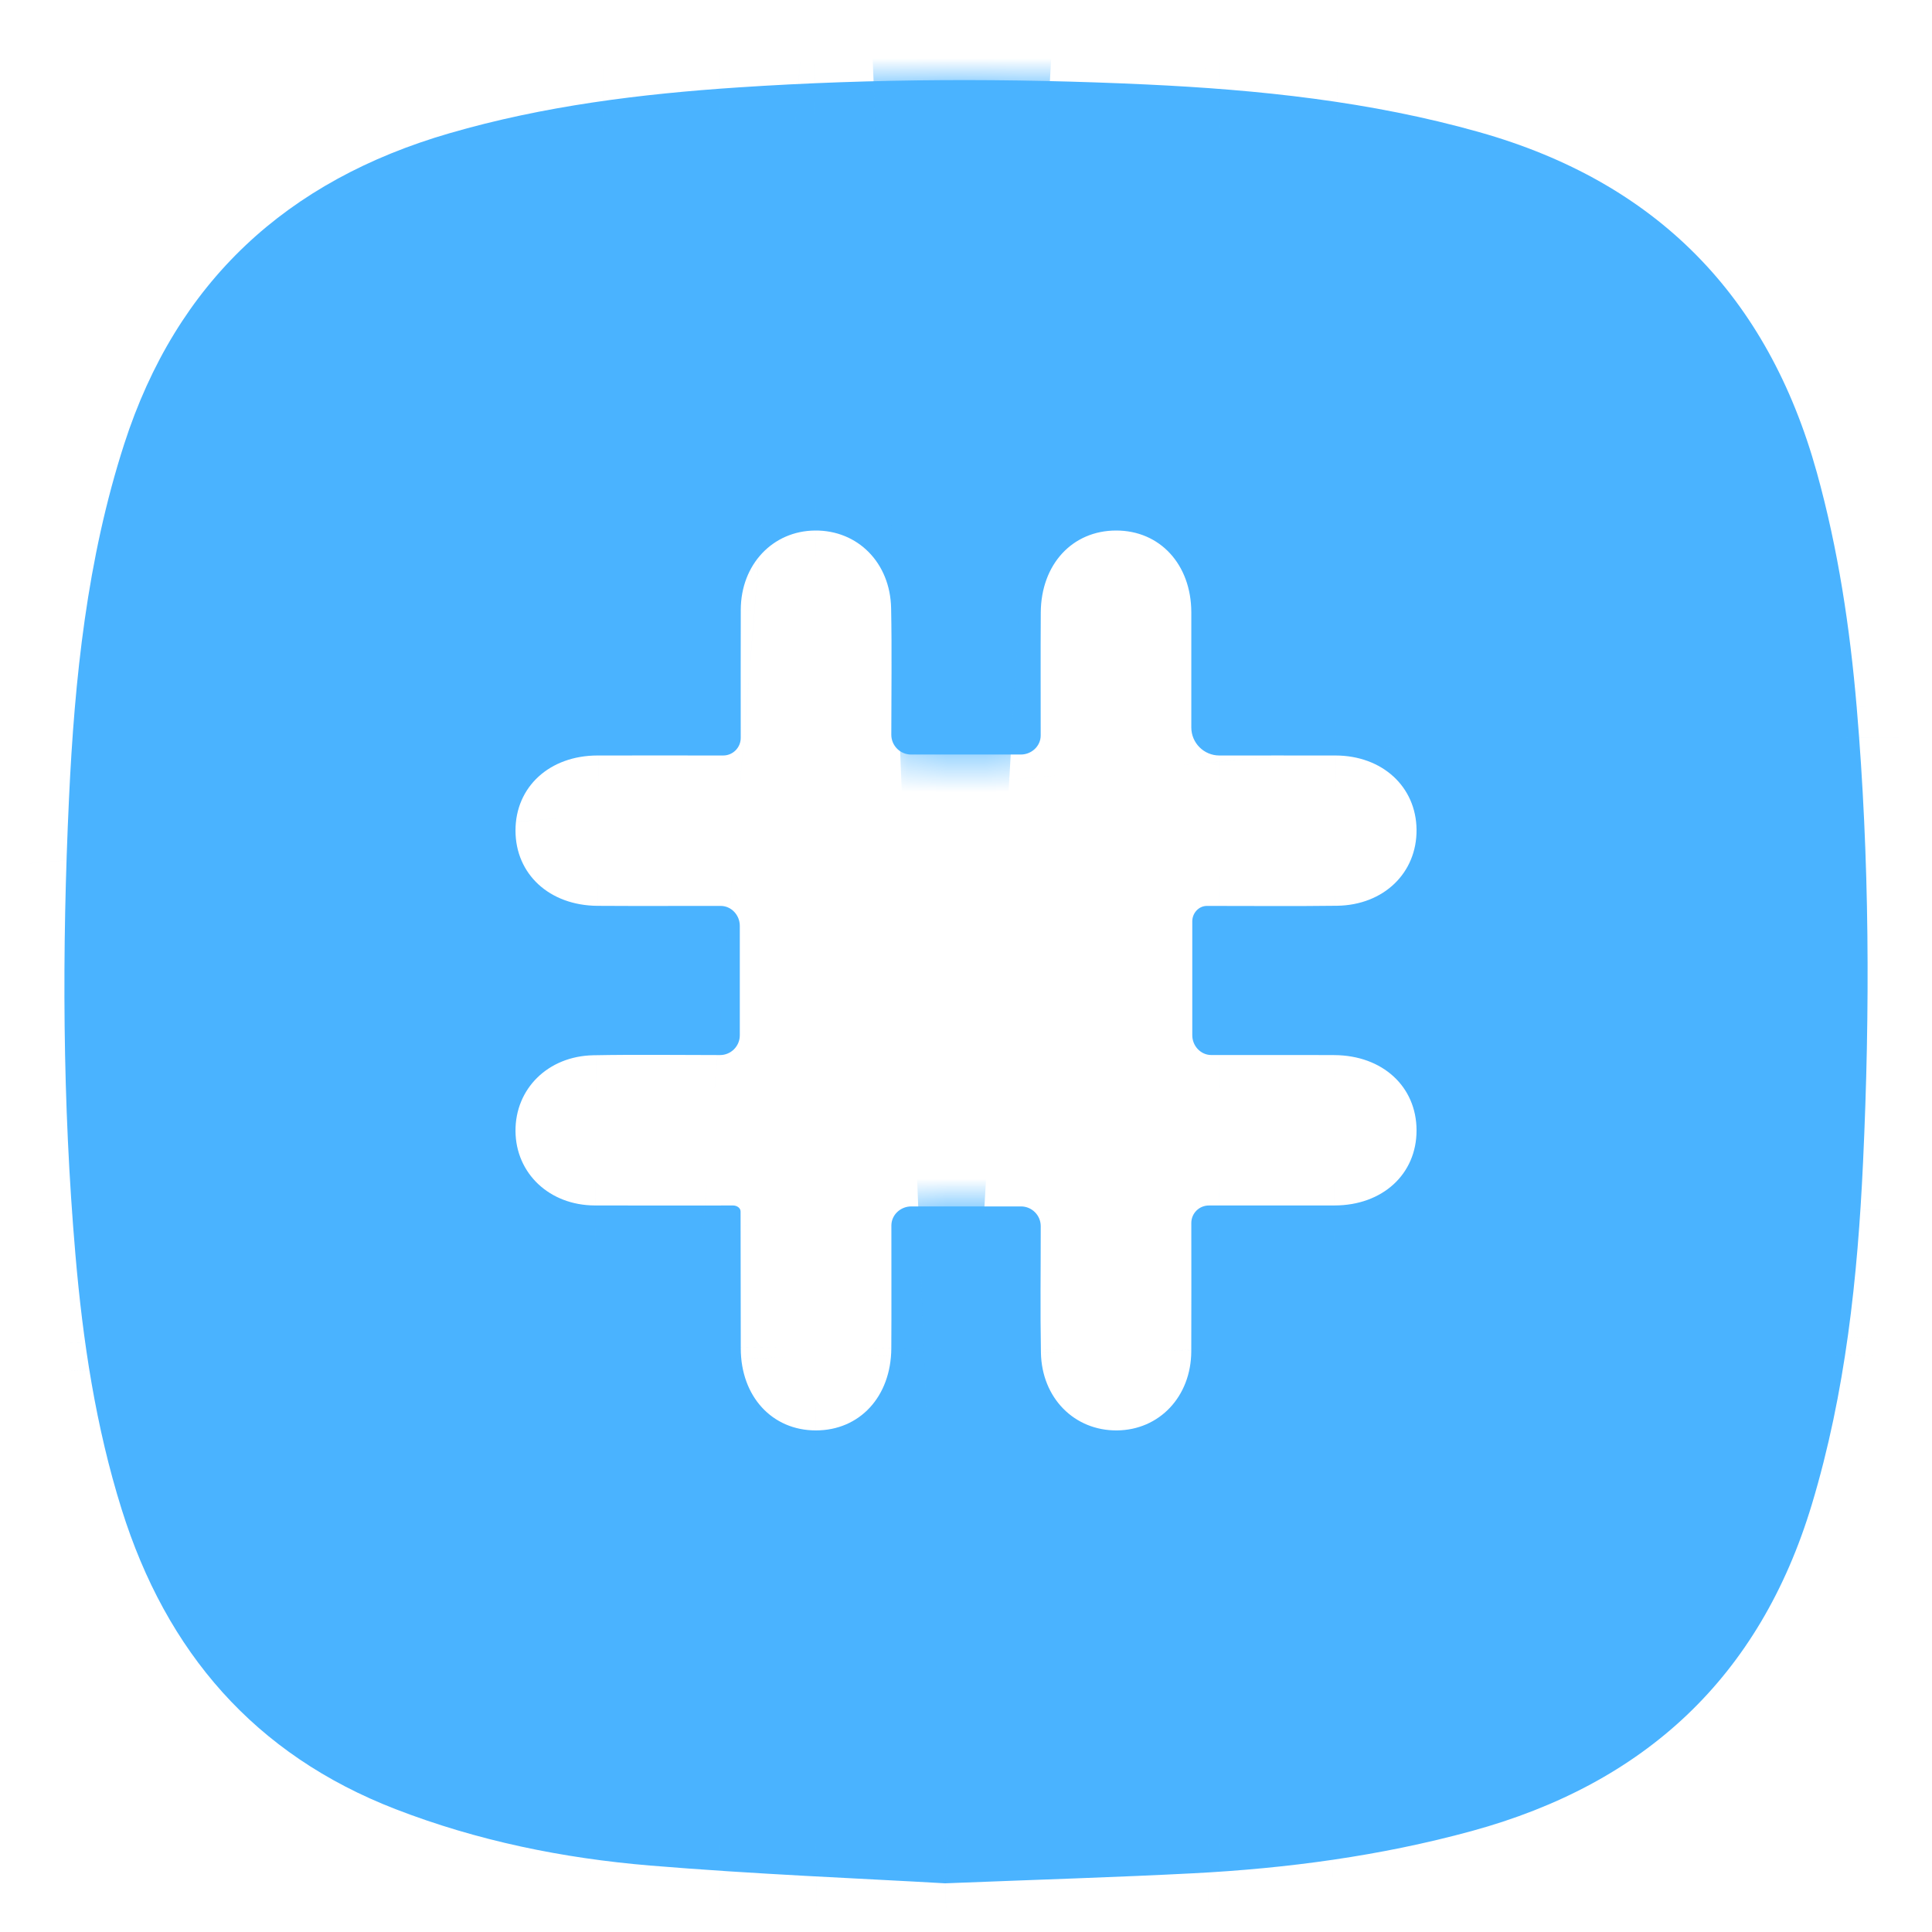 <svg width="50" height="50" viewBox="0 0 50 50" fill="none" xmlns="http://www.w3.org/2000/svg">
<g id="Icon">
<g id="Vector">
<mask id="path-1-inside-1_298_22272" fill="white">
<path d="M24.459 48.74C22.27 48.613 19.541 48.506 16.822 48.28C14.57 48.092 12.358 47.642 10.238 46.821C6.586 45.408 4.304 42.749 3.149 39.063C2.476 36.915 2.144 34.706 1.952 32.47C1.613 28.537 1.602 24.597 1.786 20.658C1.931 17.556 2.252 14.476 3.214 11.493C4.571 7.287 7.423 4.67 11.631 3.449C14.074 2.739 16.579 2.43 19.108 2.262C22.627 2.028 26.147 2.022 29.666 2.186C32.575 2.322 35.462 2.623 38.284 3.42C42.869 4.714 45.752 7.662 47.019 12.226C47.572 14.216 47.876 16.246 48.051 18.3C48.386 22.219 48.399 26.143 48.216 30.067C48.076 33.063 47.763 36.037 46.891 38.932C45.542 43.412 42.562 46.164 38.088 47.387C35.724 48.033 33.31 48.355 30.87 48.481C28.915 48.582 26.959 48.641 24.459 48.74ZM23.579 19.527C23.297 19.527 23.067 19.298 23.067 19.015C23.067 17.923 23.084 16.831 23.062 15.74C23.039 14.563 22.198 13.721 21.095 13.73C19.997 13.739 19.176 14.609 19.171 15.777C19.167 16.884 19.17 17.99 19.17 19.097C19.17 19.348 18.967 19.552 18.716 19.552C17.601 19.551 16.532 19.55 15.463 19.552C14.223 19.554 13.341 20.362 13.341 21.493C13.341 22.623 14.218 23.434 15.464 23.443C16.527 23.45 17.59 23.444 18.652 23.445C18.929 23.446 19.146 23.684 19.146 23.961V26.793C19.146 27.076 18.917 27.305 18.634 27.305C17.541 27.305 16.448 27.289 15.355 27.31C14.181 27.333 13.333 28.177 13.341 29.274C13.35 30.371 14.221 31.192 15.39 31.197C16.499 31.201 17.607 31.198 18.715 31.198C18.803 31.198 18.892 31.198 18.976 31.198C19.068 31.198 19.166 31.26 19.166 31.352C19.168 32.535 19.168 33.717 19.171 34.9C19.173 36.139 19.982 37.02 21.115 37.019C22.248 37.019 23.058 36.146 23.067 34.898C23.074 33.837 23.067 32.775 23.069 31.714C23.07 31.439 23.307 31.222 23.583 31.222H26.423C26.705 31.222 26.934 31.451 26.934 31.733C26.935 32.825 26.919 33.917 26.939 35.008C26.961 36.182 27.806 37.028 28.906 37.019C30.005 37.01 30.826 36.141 30.83 34.971C30.835 33.864 30.831 32.758 30.831 31.651C30.831 31.401 31.034 31.198 31.285 31.198C32.401 31.198 33.47 31.199 34.54 31.197C35.781 31.195 36.662 30.386 36.66 29.253C36.659 28.122 35.783 27.314 34.535 27.306C33.473 27.3 32.41 27.306 31.347 27.304C31.072 27.303 30.856 27.067 30.856 26.791V23.844C30.856 23.632 31.021 23.446 31.233 23.445C32.356 23.444 33.48 23.456 34.603 23.441C35.812 23.424 36.67 22.589 36.66 21.473C36.65 20.359 35.774 19.555 34.563 19.552C33.561 19.55 32.559 19.552 31.557 19.552C31.156 19.552 30.831 19.227 30.831 18.826C30.832 17.808 30.833 16.827 30.831 15.847C30.829 14.608 30.018 13.728 28.884 13.73C27.752 13.731 26.943 14.605 26.935 15.852C26.928 16.913 26.934 17.974 26.933 19.036C26.932 19.311 26.695 19.527 26.42 19.527H23.579Z"/>
</mask>
<path d="M24.459 48.74C22.27 48.613 19.541 48.506 16.822 48.28C14.57 48.092 12.358 47.642 10.238 46.821C6.586 45.408 4.304 42.749 3.149 39.063C2.476 36.915 2.144 34.706 1.952 32.47C1.613 28.537 1.602 24.597 1.786 20.658C1.931 17.556 2.252 14.476 3.214 11.493C4.571 7.287 7.423 4.67 11.631 3.449C14.074 2.739 16.579 2.43 19.108 2.262C22.627 2.028 26.147 2.022 29.666 2.186C32.575 2.322 35.462 2.623 38.284 3.42C42.869 4.714 45.752 7.662 47.019 12.226C47.572 14.216 47.876 16.246 48.051 18.3C48.386 22.219 48.399 26.143 48.216 30.067C48.076 33.063 47.763 36.037 46.891 38.932C45.542 43.412 42.562 46.164 38.088 47.387C35.724 48.033 33.31 48.355 30.87 48.481C28.915 48.582 26.959 48.641 24.459 48.74ZM23.579 19.527C23.297 19.527 23.067 19.298 23.067 19.015C23.067 17.923 23.084 16.831 23.062 15.74C23.039 14.563 22.198 13.721 21.095 13.73C19.997 13.739 19.176 14.609 19.171 15.777C19.167 16.884 19.17 17.99 19.17 19.097C19.17 19.348 18.967 19.552 18.716 19.552C17.601 19.551 16.532 19.55 15.463 19.552C14.223 19.554 13.341 20.362 13.341 21.493C13.341 22.623 14.218 23.434 15.464 23.443C16.527 23.45 17.59 23.444 18.652 23.445C18.929 23.446 19.146 23.684 19.146 23.961V26.793C19.146 27.076 18.917 27.305 18.634 27.305C17.541 27.305 16.448 27.289 15.355 27.31C14.181 27.333 13.333 28.177 13.341 29.274C13.35 30.371 14.221 31.192 15.39 31.197C16.499 31.201 17.607 31.198 18.715 31.198C18.803 31.198 18.892 31.198 18.976 31.198C19.068 31.198 19.166 31.26 19.166 31.352C19.168 32.535 19.168 33.717 19.171 34.9C19.173 36.139 19.982 37.02 21.115 37.019C22.248 37.019 23.058 36.146 23.067 34.898C23.074 33.837 23.067 32.775 23.069 31.714C23.07 31.439 23.307 31.222 23.583 31.222H26.423C26.705 31.222 26.934 31.451 26.934 31.733C26.935 32.825 26.919 33.917 26.939 35.008C26.961 36.182 27.806 37.028 28.906 37.019C30.005 37.01 30.826 36.141 30.83 34.971C30.835 33.864 30.831 32.758 30.831 31.651C30.831 31.401 31.034 31.198 31.285 31.198C32.401 31.198 33.47 31.199 34.54 31.197C35.781 31.195 36.662 30.386 36.66 29.253C36.659 28.122 35.783 27.314 34.535 27.306C33.473 27.3 32.41 27.306 31.347 27.304C31.072 27.303 30.856 27.067 30.856 26.791V23.844C30.856 23.632 31.021 23.446 31.233 23.445C32.356 23.444 33.48 23.456 34.603 23.441C35.812 23.424 36.67 22.589 36.66 21.473C36.65 20.359 35.774 19.555 34.563 19.552C33.561 19.55 32.559 19.552 31.557 19.552C31.156 19.552 30.831 19.227 30.831 18.826C30.832 17.808 30.833 16.827 30.831 15.847C30.829 14.608 30.018 13.728 28.884 13.73C27.752 13.731 26.943 14.605 26.935 15.852C26.928 16.913 26.934 17.974 26.933 19.036C26.932 19.311 26.695 19.527 26.42 19.527H23.579Z" fill="#4AB3FF"/>
<path d="M24.459 48.74L18.945 143.58L23.583 143.849L28.225 143.665L24.459 48.74ZM16.822 48.28L24.707 -46.392L24.706 -46.392L16.822 48.28ZM10.238 46.821L-24.053 135.417L-24.053 135.417L10.238 46.821ZM3.149 39.063L93.805 10.665V10.665L3.149 39.063ZM1.952 32.47L96.602 24.323V24.323L1.952 32.47ZM1.786 20.658L-93.11 16.215L-93.11 16.215L1.786 20.658ZM3.214 11.493L93.627 40.656L93.627 40.656L3.214 11.493ZM11.631 3.449L38.105 94.685H38.105L11.631 3.449ZM19.108 2.262L12.818 -92.53H12.818L19.108 2.262ZM29.666 2.186L34.098 -92.71H34.098L29.666 2.186ZM38.284 3.42L12.469 94.845H12.469L38.284 3.42ZM47.019 12.226L-44.516 37.648L47.019 12.226ZM48.051 18.3L142.705 10.201L142.705 10.201L48.051 18.3ZM48.216 30.067L-46.681 25.644L-46.681 25.644L48.216 30.067ZM46.891 38.932L137.858 66.32L137.858 66.32L46.891 38.932ZM38.088 47.387L63.131 139.027L63.131 139.027L38.088 47.387ZM30.87 48.481L35.78 143.354H35.78L30.87 48.481ZM23.062 15.74L118.044 13.872L118.044 13.871L23.062 15.74ZM21.095 13.73L21.834 108.727H21.834L21.095 13.73ZM19.171 15.777L-75.828 15.413V15.413L19.171 15.777ZM15.463 19.552L15.608 114.552H15.608L15.463 19.552ZM13.341 21.493L-81.659 21.495L13.341 21.493ZM15.464 23.443L16.14 -71.555L16.139 -71.555L15.464 23.443ZM15.355 27.31L17.191 122.292H17.191L15.355 27.31ZM13.341 29.274L-81.656 30.007V30.007L13.341 29.274ZM15.39 31.197L14.992 126.196H14.992L15.39 31.197ZM18.715 31.198L18.713 126.198H18.713L18.715 31.198ZM19.171 34.9L114.17 34.703V34.703L19.171 34.9ZM21.115 37.019L21.07 -57.981H21.069L21.115 37.019ZM23.067 34.898L-71.931 34.21V34.211L23.067 34.898ZM26.939 35.008L121.923 33.224V33.224L26.939 35.008ZM28.906 37.019L28.143 -57.978H28.143L28.906 37.019ZM30.83 34.971L-64.169 34.585V34.585L30.83 34.971ZM34.54 31.197L34.373 -63.803H34.373L34.54 31.197ZM36.66 29.253L131.66 29.136V29.136L36.66 29.253ZM34.535 27.306L33.937 122.304H33.937L34.535 27.306ZM34.603 23.441L35.933 118.431H35.933L34.603 23.441ZM36.66 21.473L131.656 20.62V20.62L36.66 21.473ZM34.563 19.552L34.334 114.552H34.335L34.563 19.552ZM30.831 15.847L125.831 15.684L125.831 15.684L30.831 15.847ZM28.884 13.73L28.763 -81.27H28.763L28.884 13.73ZM26.935 15.852L121.933 16.472V16.472L26.935 15.852ZM30.831 18.826L-64.168 18.794L30.831 18.826ZM31.285 31.198L31.261 126.198L31.285 31.198ZM18.976 31.198L18.977 126.198L18.976 31.198ZM18.716 19.552L18.737 -75.448L18.716 19.552ZM29.973 -46.1C29.096 -46.151 28.247 -46.195 27.642 -46.227C26.953 -46.262 26.502 -46.285 26.025 -46.311C25.581 -46.336 25.268 -46.354 25.032 -46.37C24.798 -46.385 24.7 -46.393 24.707 -46.392L8.936 142.952C11.609 143.174 13.998 143.315 15.653 143.405C18.176 143.543 17.776 143.512 18.945 143.58L29.973 -46.1ZM24.706 -46.392C29.841 -45.965 36.757 -44.782 44.528 -41.774L-24.053 135.417C-12.04 140.066 -0.7 142.149 8.937 142.952L24.706 -46.392ZM44.528 -41.774C55.648 -37.47 66.907 -30.275 76.382 -19.744C85.68 -9.409 90.953 1.562 93.805 10.665L-87.507 67.461C-78.561 96.021 -57.233 122.574 -24.053 135.417L44.528 -41.774ZM93.805 10.665C95.97 17.577 96.476 22.867 96.602 24.323L-92.698 40.618C-92.188 46.545 -91.018 56.253 -87.507 67.461L93.805 10.665ZM96.602 24.323C96.657 24.962 96.665 25.37 96.667 25.499C96.668 25.624 96.663 25.511 96.682 25.101L-93.11 16.215C-93.439 23.232 -93.482 31.512 -92.698 40.618L96.602 24.323ZM96.682 25.101C96.677 25.22 96.601 26.93 96.239 29.465C95.864 32.091 95.13 35.996 93.627 40.656L-87.198 -17.671C-92.007 -2.762 -92.827 10.171 -93.11 16.215L96.682 25.101ZM93.627 40.656C89.956 52.038 83.051 64.567 71.646 75.357C60.392 86.006 48.133 91.775 38.105 94.685L-14.844 -87.788C-47.559 -78.295 -75.599 -53.631 -87.198 -17.671L93.627 40.656ZM38.105 94.685C31.212 96.685 26.078 97.008 25.399 97.053L12.818 -92.53C7.08 -92.149 -3.063 -91.206 -14.844 -87.788L38.105 94.685ZM25.399 97.053C25.128 97.071 24.97 97.073 24.941 97.073C24.913 97.073 25.006 97.072 25.234 97.083L34.098 -92.71C27.526 -93.017 20.39 -93.032 12.818 -92.53L25.399 97.053ZM25.234 97.083C24.964 97.07 19.668 96.878 12.469 94.845L64.098 -88.006C51.256 -91.632 40.187 -92.426 34.098 -92.71L25.234 97.083ZM12.469 94.845C1.251 91.677 -11.998 85.189 -23.67 73.379C-35.296 61.616 -41.51 48.472 -44.516 37.648L138.555 -13.195C128.553 -49.209 101.127 -77.55 64.098 -88.006L12.469 94.845ZM-44.516 37.648C-46.001 32.303 -46.451 28.18 -46.603 26.4L142.705 10.201C142.202 4.313 141.144 -3.871 138.555 -13.195L-44.516 37.648ZM-46.603 26.399C-46.656 25.777 -46.665 25.379 -46.666 25.254C-46.667 25.132 -46.662 25.244 -46.681 25.644L143.113 34.491C143.44 27.483 143.479 19.247 142.705 10.201L-46.603 26.399ZM-46.681 25.644C-46.672 25.462 -46.476 19.518 -44.075 11.544L137.858 66.32C142.002 52.555 142.825 40.664 143.113 34.491L-46.681 25.644ZM-44.075 11.544C-40.59 -0.031 -33.704 -13.143 -21.81 -24.456C-10.07 -35.622 2.766 -41.444 13.045 -44.253L63.131 139.027C97.457 129.646 126.567 103.819 137.858 66.32L-44.075 11.544ZM13.045 -44.253C18.793 -45.824 23.392 -46.259 25.959 -46.392L35.78 143.354C43.228 142.968 52.655 141.889 63.131 139.027L13.045 -44.253ZM25.959 -46.392C24.738 -46.329 24.41 -46.333 20.692 -46.185L28.225 143.665C29.508 143.614 33.093 143.493 35.78 143.354L25.959 -46.392ZM118.067 18.994C118.067 18.487 118.069 18.92 118.072 17.621C118.075 16.823 118.075 15.462 118.044 13.872L-71.919 17.608C-71.929 17.11 -71.926 16.84 -71.927 17.134C-71.927 17.298 -71.928 17.427 -71.93 17.788C-71.931 18.088 -71.933 18.538 -71.933 19.036L118.067 18.994ZM118.044 13.871C117.073 -35.464 77.26 -81.71 20.357 -81.267L21.834 108.727C-32.864 109.152 -70.995 64.589 -71.919 17.609L118.044 13.871ZM20.357 -81.267C-37.744 -80.816 -75.644 -32.681 -75.828 15.413L114.171 16.14C113.995 61.898 77.738 108.293 21.834 108.727L20.357 -81.267ZM-75.828 15.413C-75.833 16.751 -75.83 18.377 -75.83 19.095L114.17 19.099C114.17 17.604 114.167 17.016 114.171 16.14L-75.828 15.413ZM18.737 -75.448C17.705 -75.449 16.497 -75.45 15.318 -75.448L15.608 114.552C16.567 114.55 17.497 114.551 18.695 114.551L18.737 -75.448ZM15.318 -75.448C-30.093 -75.379 -81.66 -39.925 -81.659 21.495L108.341 21.491C108.342 46.888 97.869 72.064 78.074 90.181C58.838 107.785 35.618 114.521 15.608 114.552L15.318 -75.448ZM-81.659 21.495C-81.657 82.666 -30.459 118.119 14.789 118.44L16.139 -71.555C35.991 -71.414 59.11 -64.647 78.273 -47.009C97.986 -28.864 108.341 -3.753 108.341 21.491L-81.659 21.495ZM14.789 118.44C15.719 118.447 16.564 118.447 17.151 118.446C17.852 118.445 18.127 118.445 18.484 118.445L18.821 -71.555C16.542 -71.558 17.045 -71.548 16.14 -71.555L14.789 118.44ZM-75.854 23.961V26.793H114.146V23.961H-75.854ZM18.613 -67.695C18.104 -67.695 18.519 -67.697 17.232 -67.7C16.438 -67.702 15.091 -67.703 13.52 -67.672L17.191 122.292C16.712 122.301 16.458 122.299 16.757 122.299C16.923 122.3 17.055 122.3 17.415 122.302C17.715 122.303 18.162 122.305 18.656 122.305L18.613 -67.695ZM13.52 -67.672C-35.539 -66.724 -82.097 -27.172 -81.656 30.007L108.339 28.541C108.763 83.527 63.902 121.39 17.191 122.292L13.52 -67.672ZM-81.656 30.007C-81.206 88.263 -32.913 125.995 14.992 126.196L15.789 -63.803C61.354 -63.611 107.906 -27.522 108.339 28.541L-81.656 30.007ZM14.992 126.196C16.354 126.201 18.029 126.198 18.713 126.198L18.718 -63.802C17.184 -63.802 16.644 -63.799 15.789 -63.803L14.992 126.196ZM18.713 126.198C18.803 126.198 18.892 126.198 18.977 126.198L18.976 -63.802C18.891 -63.802 18.804 -63.802 18.717 -63.802L18.713 126.198ZM-75.834 31.52C-75.832 32.239 -75.831 34.145 -75.829 35.097L114.17 34.703C114.168 33.29 114.169 32.831 114.166 31.184L-75.834 31.52ZM-75.829 35.097C-75.735 80.663 -40.111 132.049 21.16 132.019L21.069 -57.981C46.409 -57.993 71.573 -47.576 89.714 -27.808C107.35 -8.589 114.129 14.645 114.17 34.703L-75.829 35.097ZM21.16 132.019C82.132 131.99 117.735 81.009 118.064 35.586L-71.931 34.211C-71.788 14.407 -65.044 -8.76 -47.329 -27.973C-29.105 -47.736 -3.992 -57.969 21.07 -57.981L21.16 132.019ZM118.064 35.586C118.071 34.649 118.071 33.799 118.07 33.211C118.069 32.507 118.068 32.237 118.069 31.882L-71.931 31.546C-71.935 33.834 -71.924 33.318 -71.931 34.21L118.064 35.586ZM23.583 126.222H26.423V-63.778H23.583V126.222ZM-68.066 31.752C-68.066 32.262 -68.067 31.872 -68.07 33.138C-68.072 33.925 -68.073 35.25 -68.044 36.793L121.923 33.224C121.931 33.676 121.928 33.909 121.929 33.604C121.929 33.435 121.93 33.3 121.932 32.943C121.933 32.644 121.934 32.202 121.934 31.715L-68.066 31.752ZM-68.044 36.792C-67.117 86.158 -27.283 132.473 29.669 132.016L28.143 -57.978C82.895 -58.418 121.039 -13.794 121.923 33.224L-68.044 36.792ZM29.669 132.016C87.759 131.549 125.634 83.427 125.83 35.358L-64.169 34.585C-63.983 -11.145 -27.749 -57.529 28.143 -57.978L29.669 132.016ZM125.83 35.358C125.835 34.005 125.831 32.347 125.831 31.653L-64.169 31.649C-64.169 33.169 -64.165 33.724 -64.169 34.585L125.83 35.358ZM31.261 126.198C32.281 126.198 33.511 126.199 34.706 126.197L34.373 -63.803C33.43 -63.801 32.521 -63.802 31.308 -63.802L31.261 126.198ZM34.706 126.197C80.221 126.117 131.736 90.533 131.66 29.136L-58.339 29.37C-58.371 3.987 -47.938 -21.21 -28.148 -39.362C-8.912 -57.005 14.332 -63.768 34.373 -63.803L34.706 126.197ZM131.66 29.136C131.585 -32.074 80.31 -67.407 35.134 -67.692L33.937 122.304C14.177 122.18 -8.957 115.487 -28.179 97.842C-47.968 79.675 -58.308 54.55 -58.339 29.37L131.66 29.136ZM35.134 -67.692C34.247 -67.697 33.436 -67.697 32.859 -67.697C32.183 -67.696 31.88 -67.695 31.515 -67.696L31.18 122.304C33.389 122.308 32.969 122.298 33.937 122.304L35.134 -67.692ZM125.856 26.791V23.844H-64.144V26.791H125.856ZM31.379 118.445C31.752 118.445 31.773 118.446 32.75 118.448C33.464 118.449 34.616 118.45 35.933 118.431L33.273 -71.55C33.467 -71.553 33.496 -71.551 33.086 -71.552C32.842 -71.552 32.707 -71.553 32.313 -71.553C31.991 -71.554 31.56 -71.555 31.087 -71.555L31.379 118.445ZM35.933 118.431C83.736 117.762 132.185 79.52 131.656 20.62L-58.336 22.325C-58.56 -2.72 -48.613 -27.486 -29.742 -45.624C-11.167 -63.477 12.072 -71.253 33.273 -71.55L35.933 118.431ZM131.656 20.62C131.116 -39.569 80.722 -75.337 34.792 -75.448L34.335 114.552C13.85 114.502 -9.209 107.466 -28.121 90.135C-47.485 72.391 -58.108 47.671 -58.336 22.325L131.656 20.62ZM34.792 -75.448C33.644 -75.451 32.312 -75.448 31.558 -75.448L31.557 114.551C32.807 114.551 33.478 114.55 34.334 114.552L34.792 -75.448ZM125.832 18.858C125.832 17.899 125.833 16.789 125.831 15.684L-64.169 16.009C-64.167 16.866 -64.168 17.717 -64.168 18.794L125.832 18.858ZM125.831 15.684C125.753 -30.131 89.89 -81.348 28.763 -81.27L29.006 108.73C3.703 108.762 -21.459 98.393 -39.626 78.65C-57.304 59.438 -64.135 36.16 -64.169 16.009L125.831 15.684ZM28.763 -81.27C-32.232 -81.192 -67.767 -30.158 -68.063 15.232L121.933 16.472C121.804 36.286 115.071 59.446 97.388 78.659C79.196 98.424 54.095 108.698 29.006 108.73L28.763 -81.27ZM-68.063 15.232C-68.069 16.13 -68.069 16.95 -68.068 17.529C-68.067 18.211 -68.067 18.506 -68.067 18.868L121.932 19.203C121.936 16.976 121.927 17.421 121.933 16.472L-68.063 15.232ZM26.42 -75.473H23.579V114.527H26.42V-75.473ZM31.557 -75.448C83.621 -75.448 125.849 -33.236 125.832 18.858L-64.168 18.794C-64.186 71.689 -21.308 114.551 31.557 114.551V-75.448ZM125.856 23.844C125.856 69.021 90.332 118.355 31.378 118.445L31.088 -71.555C-28.291 -71.464 -64.144 -21.756 -64.144 23.844H125.856ZM125.831 31.653C125.83 83.87 83.494 126.211 31.261 126.198L31.308 -63.802C-21.425 -63.816 -64.168 -21.069 -64.169 31.649L125.831 31.653ZM31.515 -67.696C88.532 -67.596 125.856 -20.307 125.856 26.791H-64.144C-64.144 74.44 -26.387 122.202 31.18 122.304L31.515 -67.696ZM-68.067 18.868C-67.967 -38.168 -20.658 -75.473 26.42 -75.473V114.527C74.048 114.527 121.831 76.79 121.932 19.203L-68.067 18.868ZM26.423 126.222C-25.778 126.222 -68.055 83.906 -68.066 31.753L121.934 31.714C121.924 -21.004 79.189 -63.778 26.423 -63.778V126.222ZM118.069 31.883C117.968 88.927 70.65 126.222 23.583 126.222V-63.778C-24.036 -63.778 -71.828 -26.05 -71.931 31.545L118.069 31.883ZM18.977 126.198C-1.015 126.198 -21.191 119.848 -38.126 107.066C-55.803 93.723 -75.771 68.028 -75.834 31.516L114.166 31.188C114.103 -5.416 94.086 -31.189 76.338 -44.585C59.331 -57.422 39.06 -63.802 18.976 -63.802L18.977 126.198ZM-75.854 26.793C-75.854 -25.411 -33.536 -67.683 18.612 -67.695L18.657 122.305C71.37 122.292 114.146 79.562 114.146 26.793H-75.854ZM-71.933 19.036C-71.921 71.751 -29.188 114.527 23.579 114.527V-75.473C75.782 -75.473 118.056 -33.156 118.067 18.994L-71.933 19.036ZM18.484 118.445C-38.559 118.344 -75.854 71.028 -75.854 23.961H114.146C114.146 -23.66 76.416 -71.452 18.821 -71.555L18.484 118.445ZM-75.83 19.093C-75.828 -33.12 -33.495 -75.46 18.737 -75.448L18.695 114.551C71.429 114.563 114.168 71.816 114.17 19.101L-75.83 19.093Z" fill="#4AB3FF" mask="url(#path-1-inside-1_298_22272)"/>
</g>
</g>
</svg>
